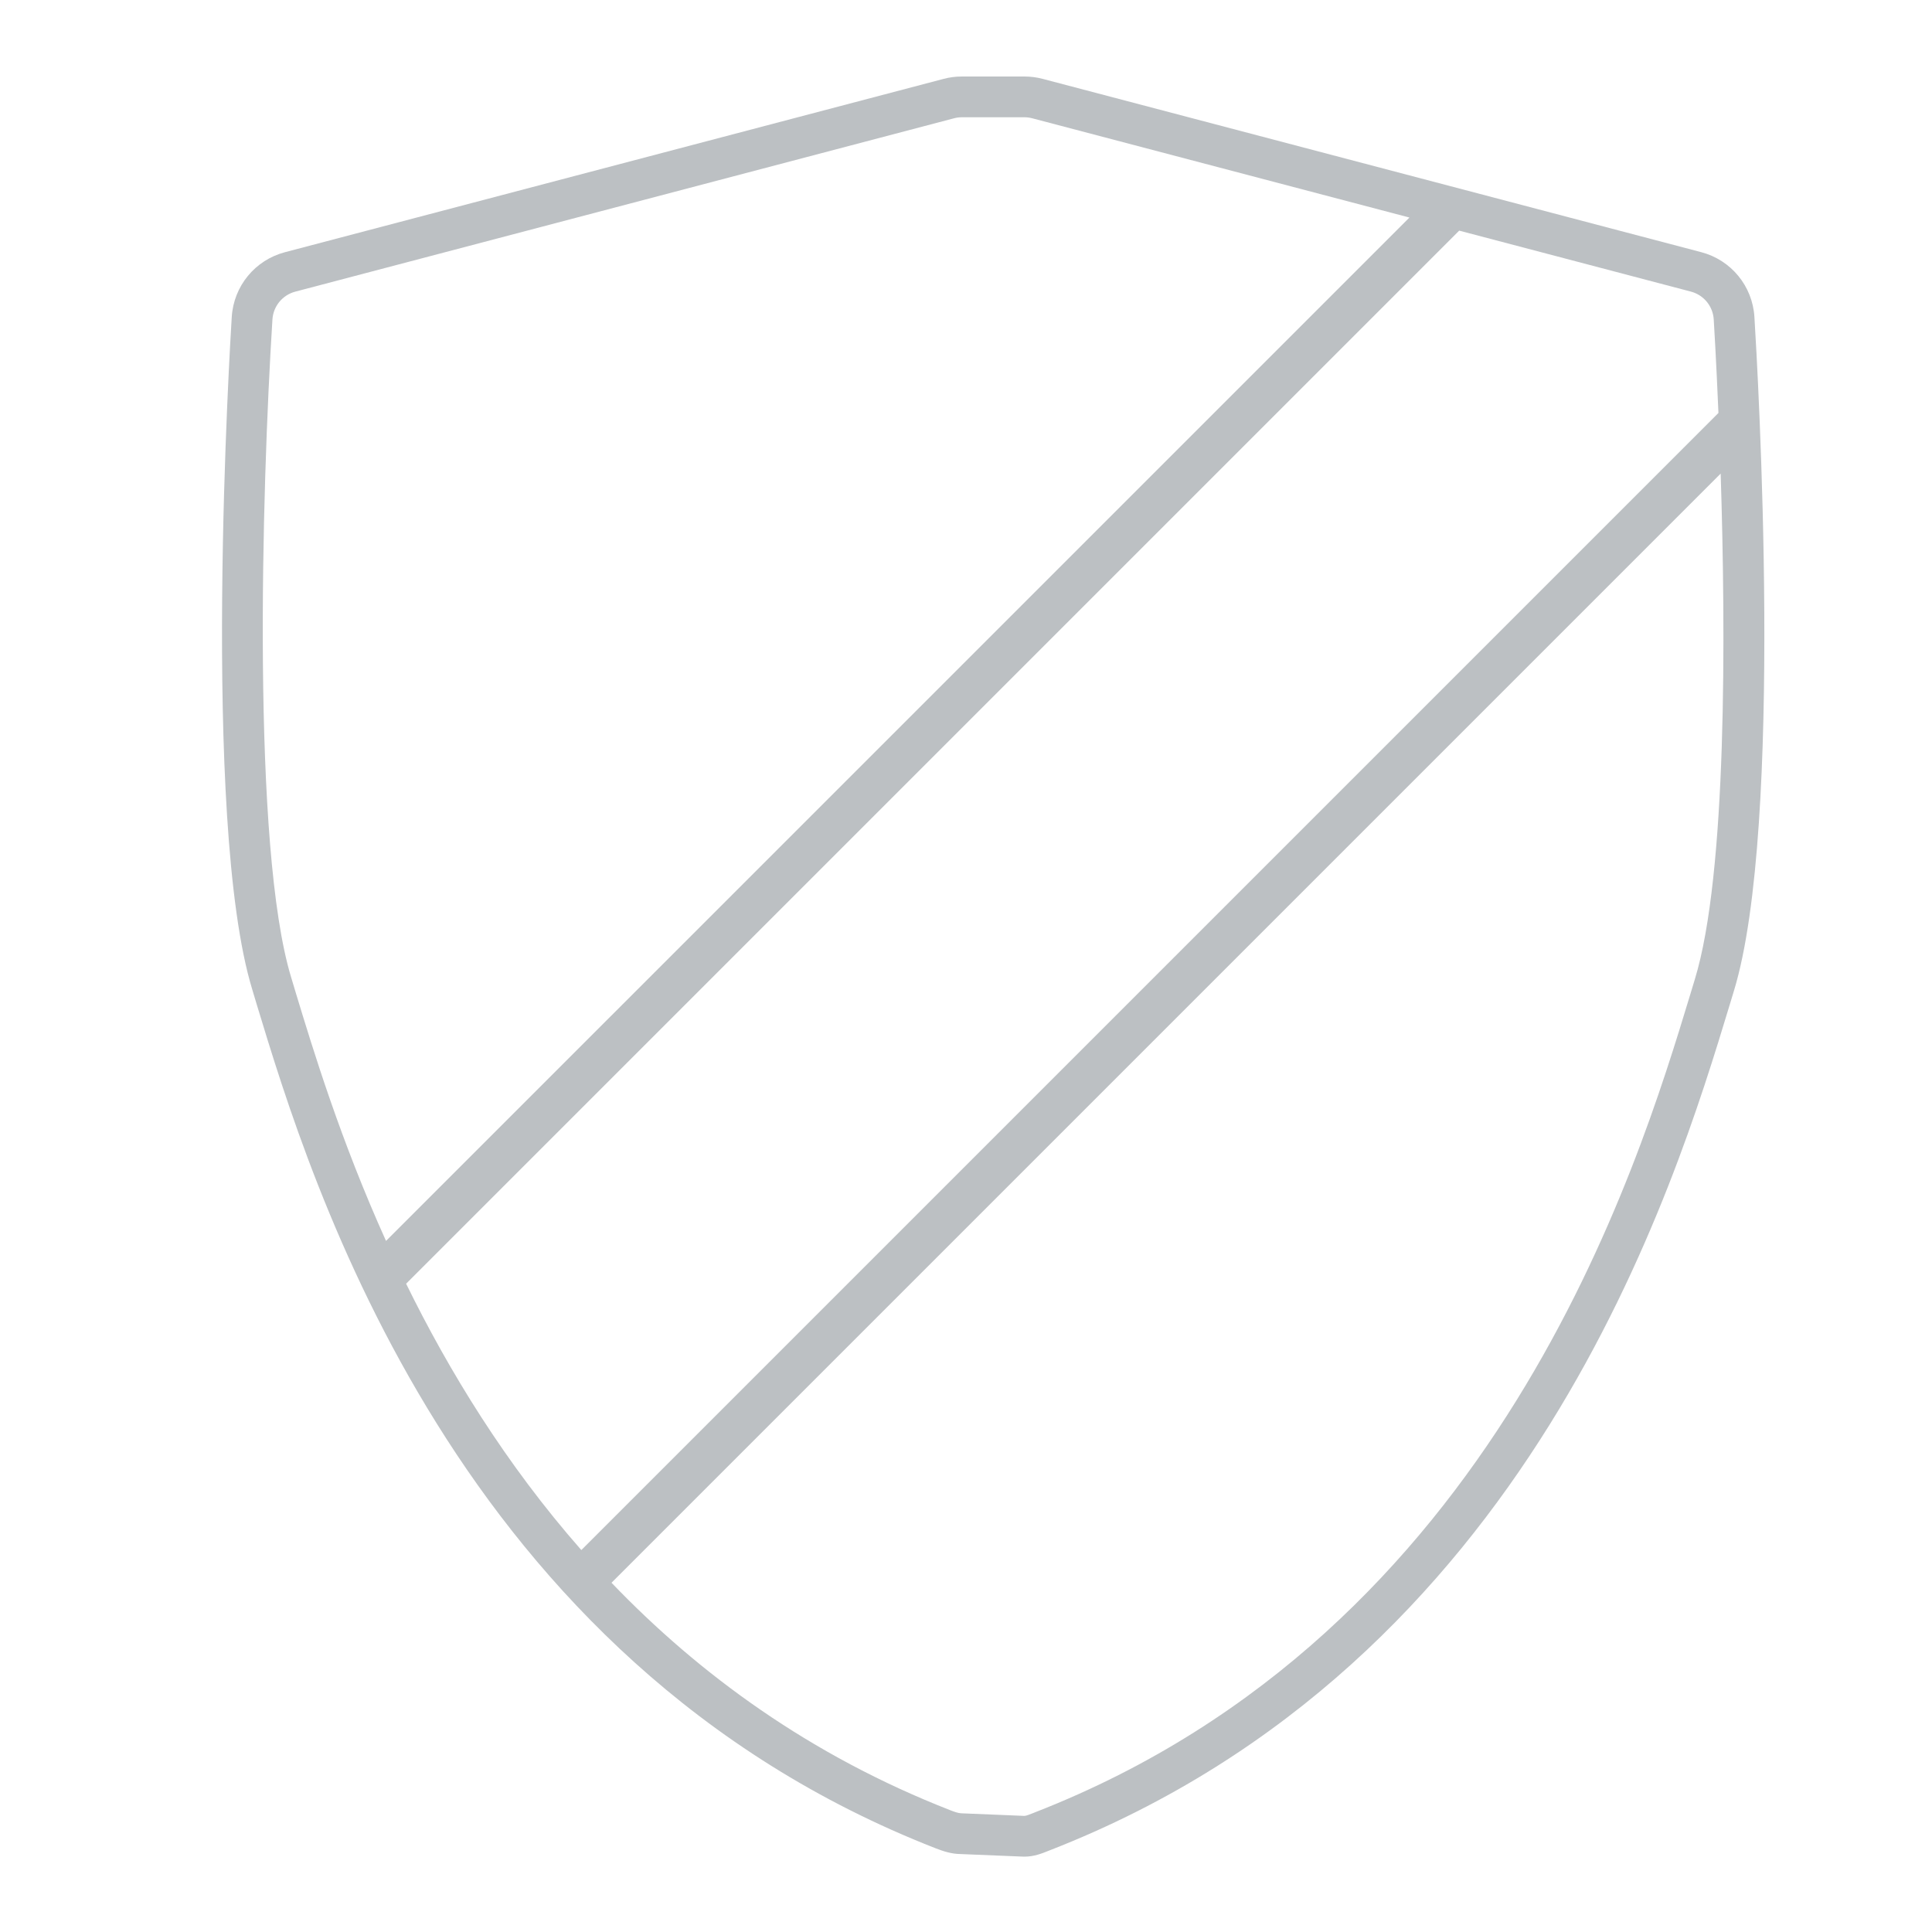 <?xml version="1.0" encoding="utf-8"?>
<!-- Generator: Adobe Illustrator 16.0.0, SVG Export Plug-In . SVG Version: 6.00 Build 0)  -->
<!DOCTYPE svg PUBLIC "-//W3C//DTD SVG 1.1//EN" "http://www.w3.org/Graphics/SVG/1.1/DTD/svg11.dtd">
<svg version="1.1" id="Layer_1" xmlns="http://www.w3.org/2000/svg" xmlns:xlink="http://www.w3.org/1999/xlink" x="0px" y="0px"
	 width="200px" height="200px" viewBox="-99.5 692.5 200 200" enable-background="new -99.5 692.5 200 200" xml:space="preserve">
<path fill="#BCC0C3" d="M82.116,725.302c-0.199-3.192-2.413-5.885-5.507-6.698l-68.17-17.939c-0.617-0.163-1.25-0.244-1.884-0.244
	H0.054c-0.639,0-1.276,0.084-1.883,0.247l-68.173,17.94c-3.095,0.814-5.308,3.508-5.507,6.704
	c-0.133,2.118-3.223,52.124,2.123,69.623l0.461,1.54c5.638,18.589,20.614,67.968,70.289,87.362c0.774,0.301,1.625,0.582,2.528,0.592
	l6.588,0.271h0.075c0.979,0,1.804-0.329,2.467-0.597l0.226-0.089c49.655-19.391,64.639-68.795,70.299-87.462l0.441-1.454
	C85.218,777.984,82.449,730.644,82.116,725.302z M77.905,725.563c0.034,0.542,0.258,4.229,0.487,9.686L-39.32,852.961
	c-7.836-8.909-13.705-18.533-18.139-27.572L51.555,716.375l23.98,6.31C76.867,723.034,77.819,724.191,77.905,725.563z
	 M-69.348,793.713c-4.103-13.431-3.069-50.442-1.95-68.137c0.086-1.377,1.038-2.537,2.37-2.887l68.184-17.943
	c0.261-0.07,0.529-0.107,0.798-0.107h6.501c0.271,0,0.543,0.036,0.81,0.107l39.039,10.273L-59.539,820.96
	c-4.704-10.424-7.534-19.729-9.354-25.729L-69.348,793.713z M75.952,793.869l-0.462,1.526
	c-5.479,18.063-20.029,66.044-67.776,84.688l-0.26,0.104c-0.292,0.115-0.732,0.293-0.898,0.293v0.001l-6.549-0.27
	c-0.293-0.005-0.728-0.158-1.11-0.308c-14.562-5.686-26.023-14.102-35.094-23.558L78.623,741.526
	C79.151,758.076,79.282,782.971,75.952,793.869z"/>
</svg>
